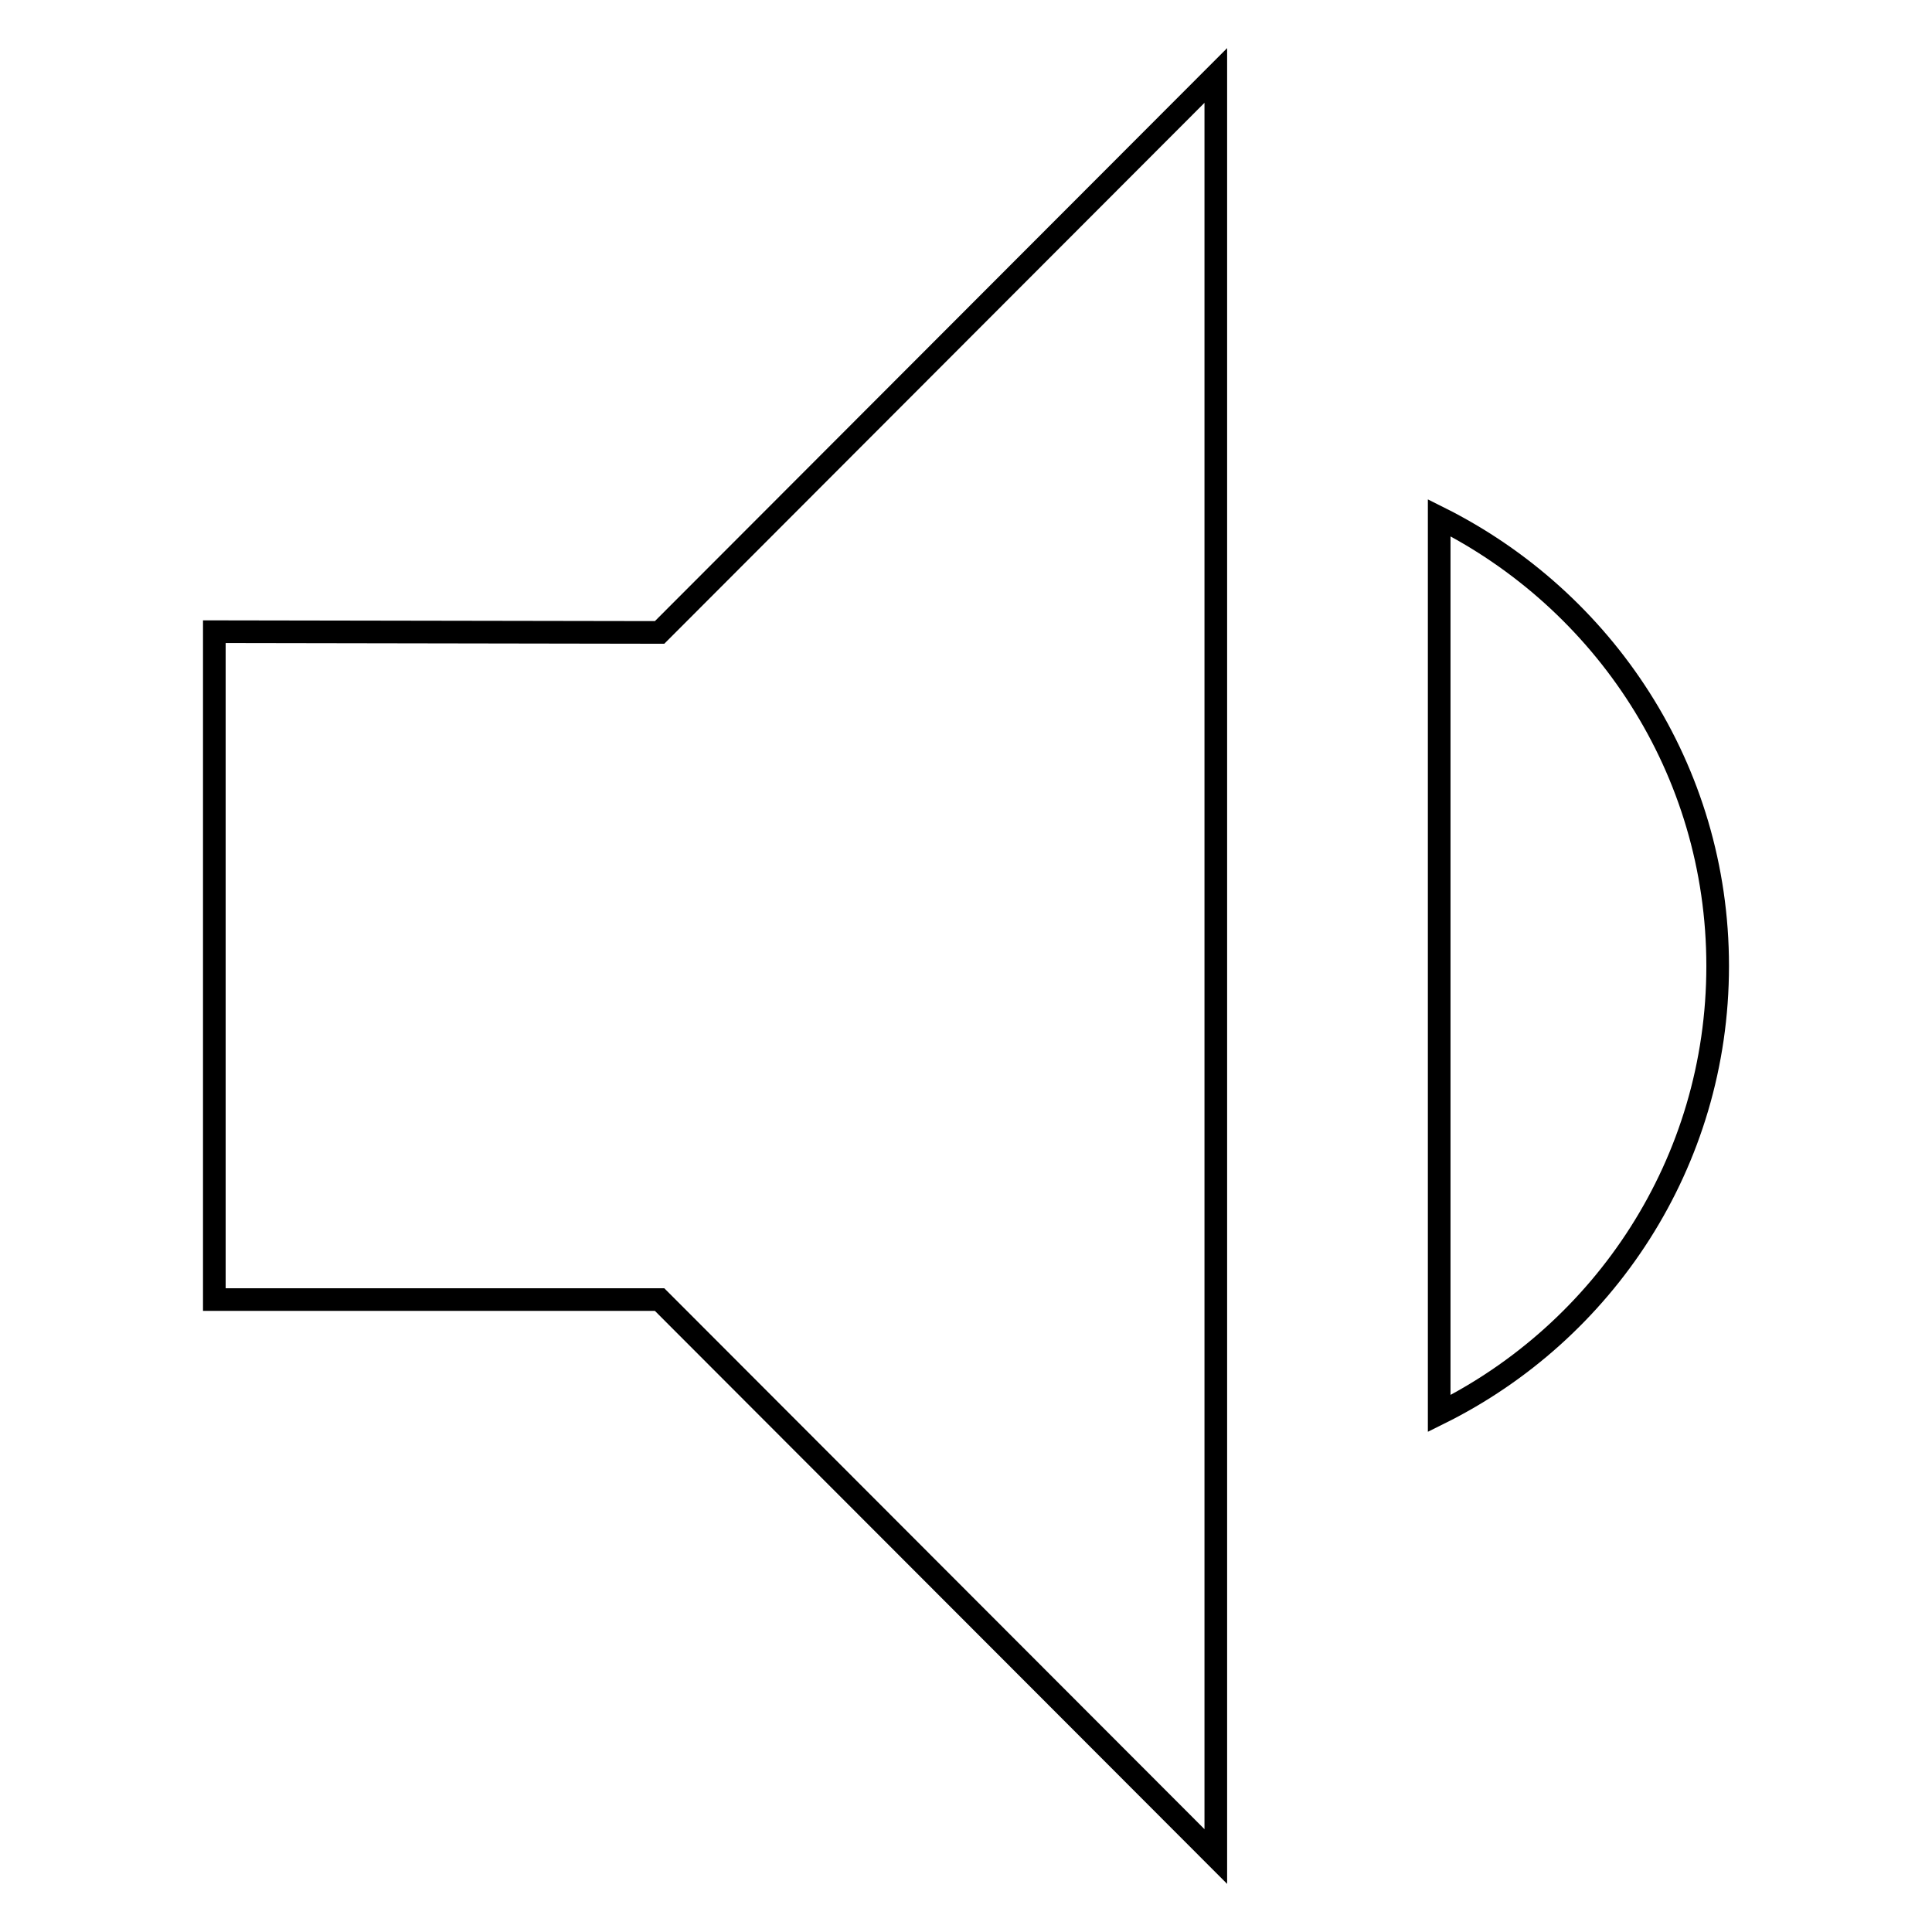 <?xml version="1.0" encoding="utf-8"?>
<!-- Svg Vector Icons : http://www.onlinewebfonts.com/icon -->
<!DOCTYPE svg PUBLIC "-//W3C//DTD SVG 1.1//EN" "http://www.w3.org/Graphics/SVG/1.1/DTD/svg11.dtd">
<svg version="1.1" xmlns="http://www.w3.org/2000/svg" xmlns:xlink="http://www.w3.org/1999/xlink" x="0px" y="0px" viewBox="0 0 256 256" enable-background="new 0 0 256 256" xml:space="preserve">
<g><g><path stroke-width="3" fill-opacity="0" stroke="#000000"  d="M28.4,83.7v88.5h59l73.7,73.8V10L87.4,83.8L28.4,83.7L28.4,83.7z M227.6,128c0-26.1-15.1-48.5-36.9-59.4v118.7C212.5,176.5,227.6,154.1,227.6,128z"/></g></g>
</svg>